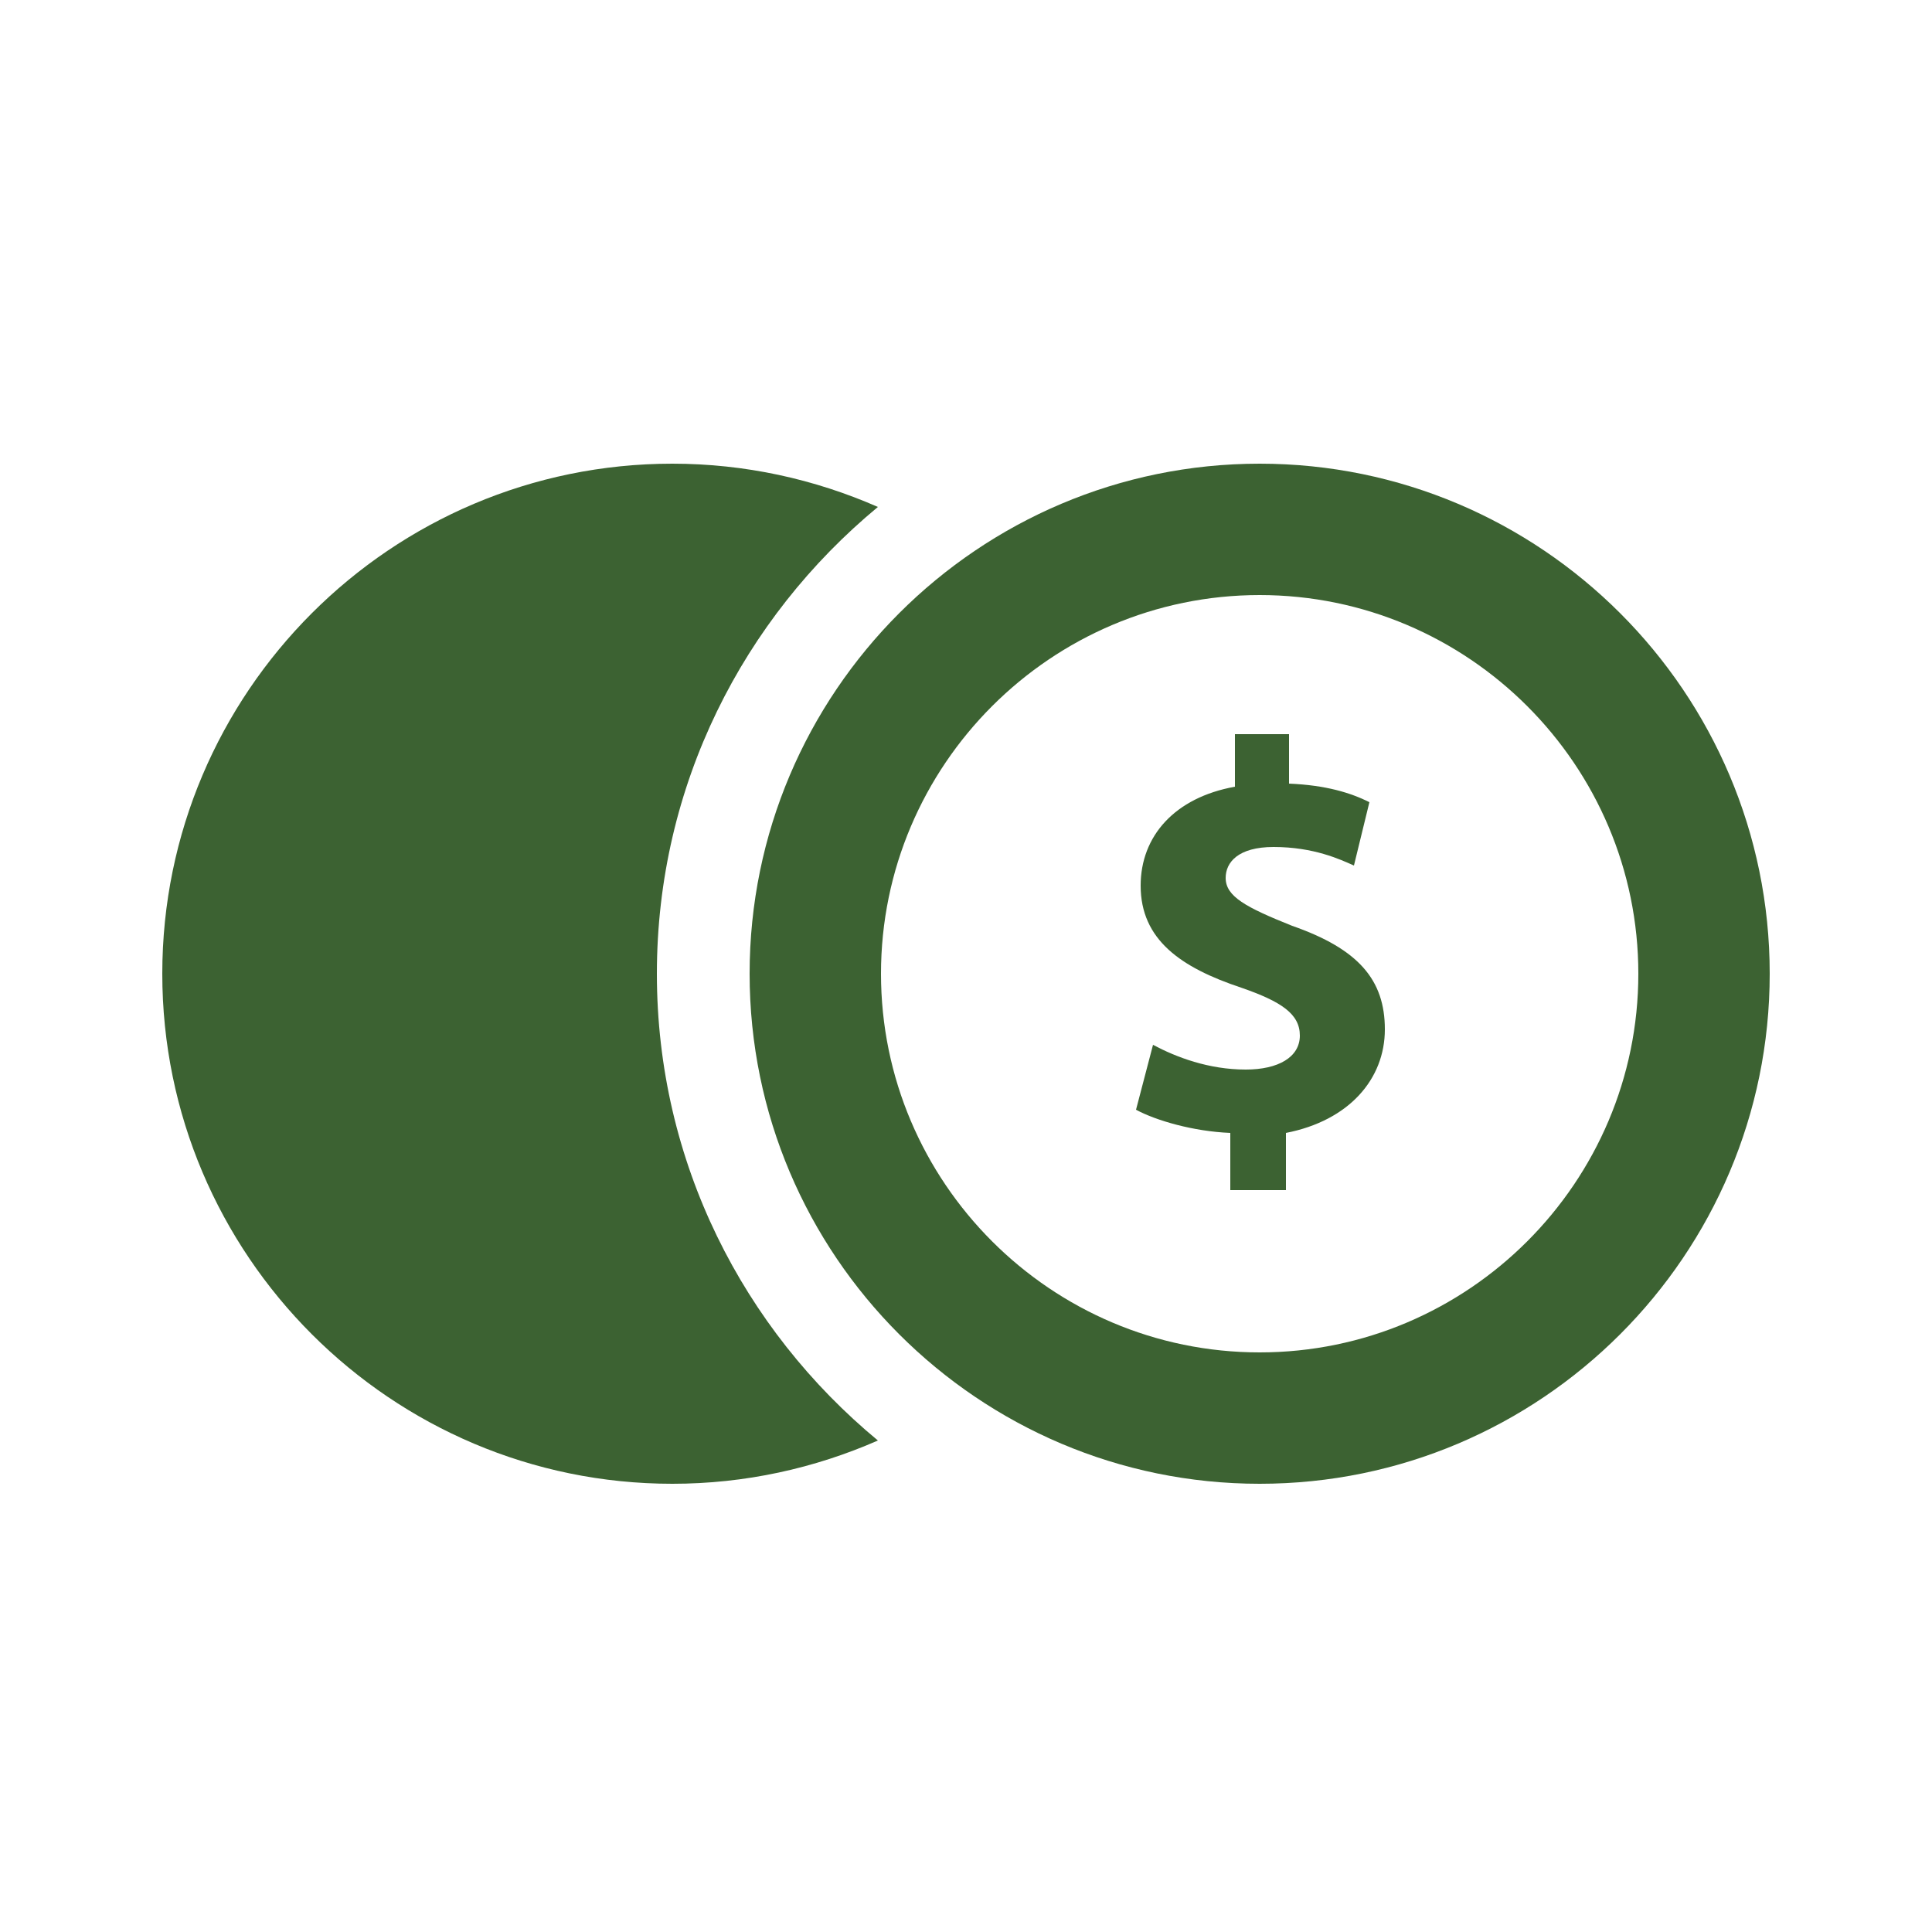 <?xml version="1.0" encoding="utf-8"?>
<!-- Generator: Adobe Illustrator 23.1.1, SVG Export Plug-In . SVG Version: 6.00 Build 0)  -->
<svg version="1.1" id="Layer_1" xmlns="http://www.w3.org/2000/svg" xmlns:xlink="http://www.w3.org/1999/xlink" x="0px" y="0px"
	 viewBox="0 0 125 125" style="enable-background:new 0 0 125 125;" xml:space="preserve">
<style type="text/css">
	.st0{fill:#3c6232;}
	.st1{enable-background:new    ;}
</style>
<g>
	<path class="st0" d="M42.5,63c0-12.2,5.6-23,14.3-30.2C52.7,31,48.2,30,43.5,30c-18.2,0-33,14.8-33,33s14.8,33,33,33
		c4.7,0,9.2-1,13.3-2.8C48.1,86,42.5,75.2,42.5,63z"/>
	<path class="st0" d="M81.5,30c-18.2,0-33,14.8-33,33s14.8,33,33,33s33-14.8,33-33S99.7,30,81.5,30z M81.5,87.5
		C68,87.5,57,76.5,57,63s11-24.5,24.5-24.5S106,49.5,106,63S95,87.5,81.5,87.5z"/>
	<g class="st1">
		<path class="st0" d="M79.6,76.7v-3.4c-2.4-0.1-4.8-0.8-6.1-1.5l1.1-4.2c1.5,0.8,3.6,1.6,6,1.6c2.1,0,3.5-0.8,3.5-2.2
			c0-1.4-1.2-2.2-3.8-3.1c-3.9-1.3-6.5-3.1-6.5-6.6c0-3.2,2.2-5.7,6.1-6.4v-3.4h3.5v3.2c2.4,0.1,4,0.6,5.2,1.2l-1,4.1
			c-0.9-0.4-2.6-1.2-5.2-1.2c-2.3,0-3.1,1-3.1,2c0,1.2,1.3,1.9,4.3,3.1c4.3,1.5,6,3.5,6,6.7c0,3.2-2.3,5.9-6.4,6.7v3.7H79.6z"/>
	</g>
</g>
</svg>
